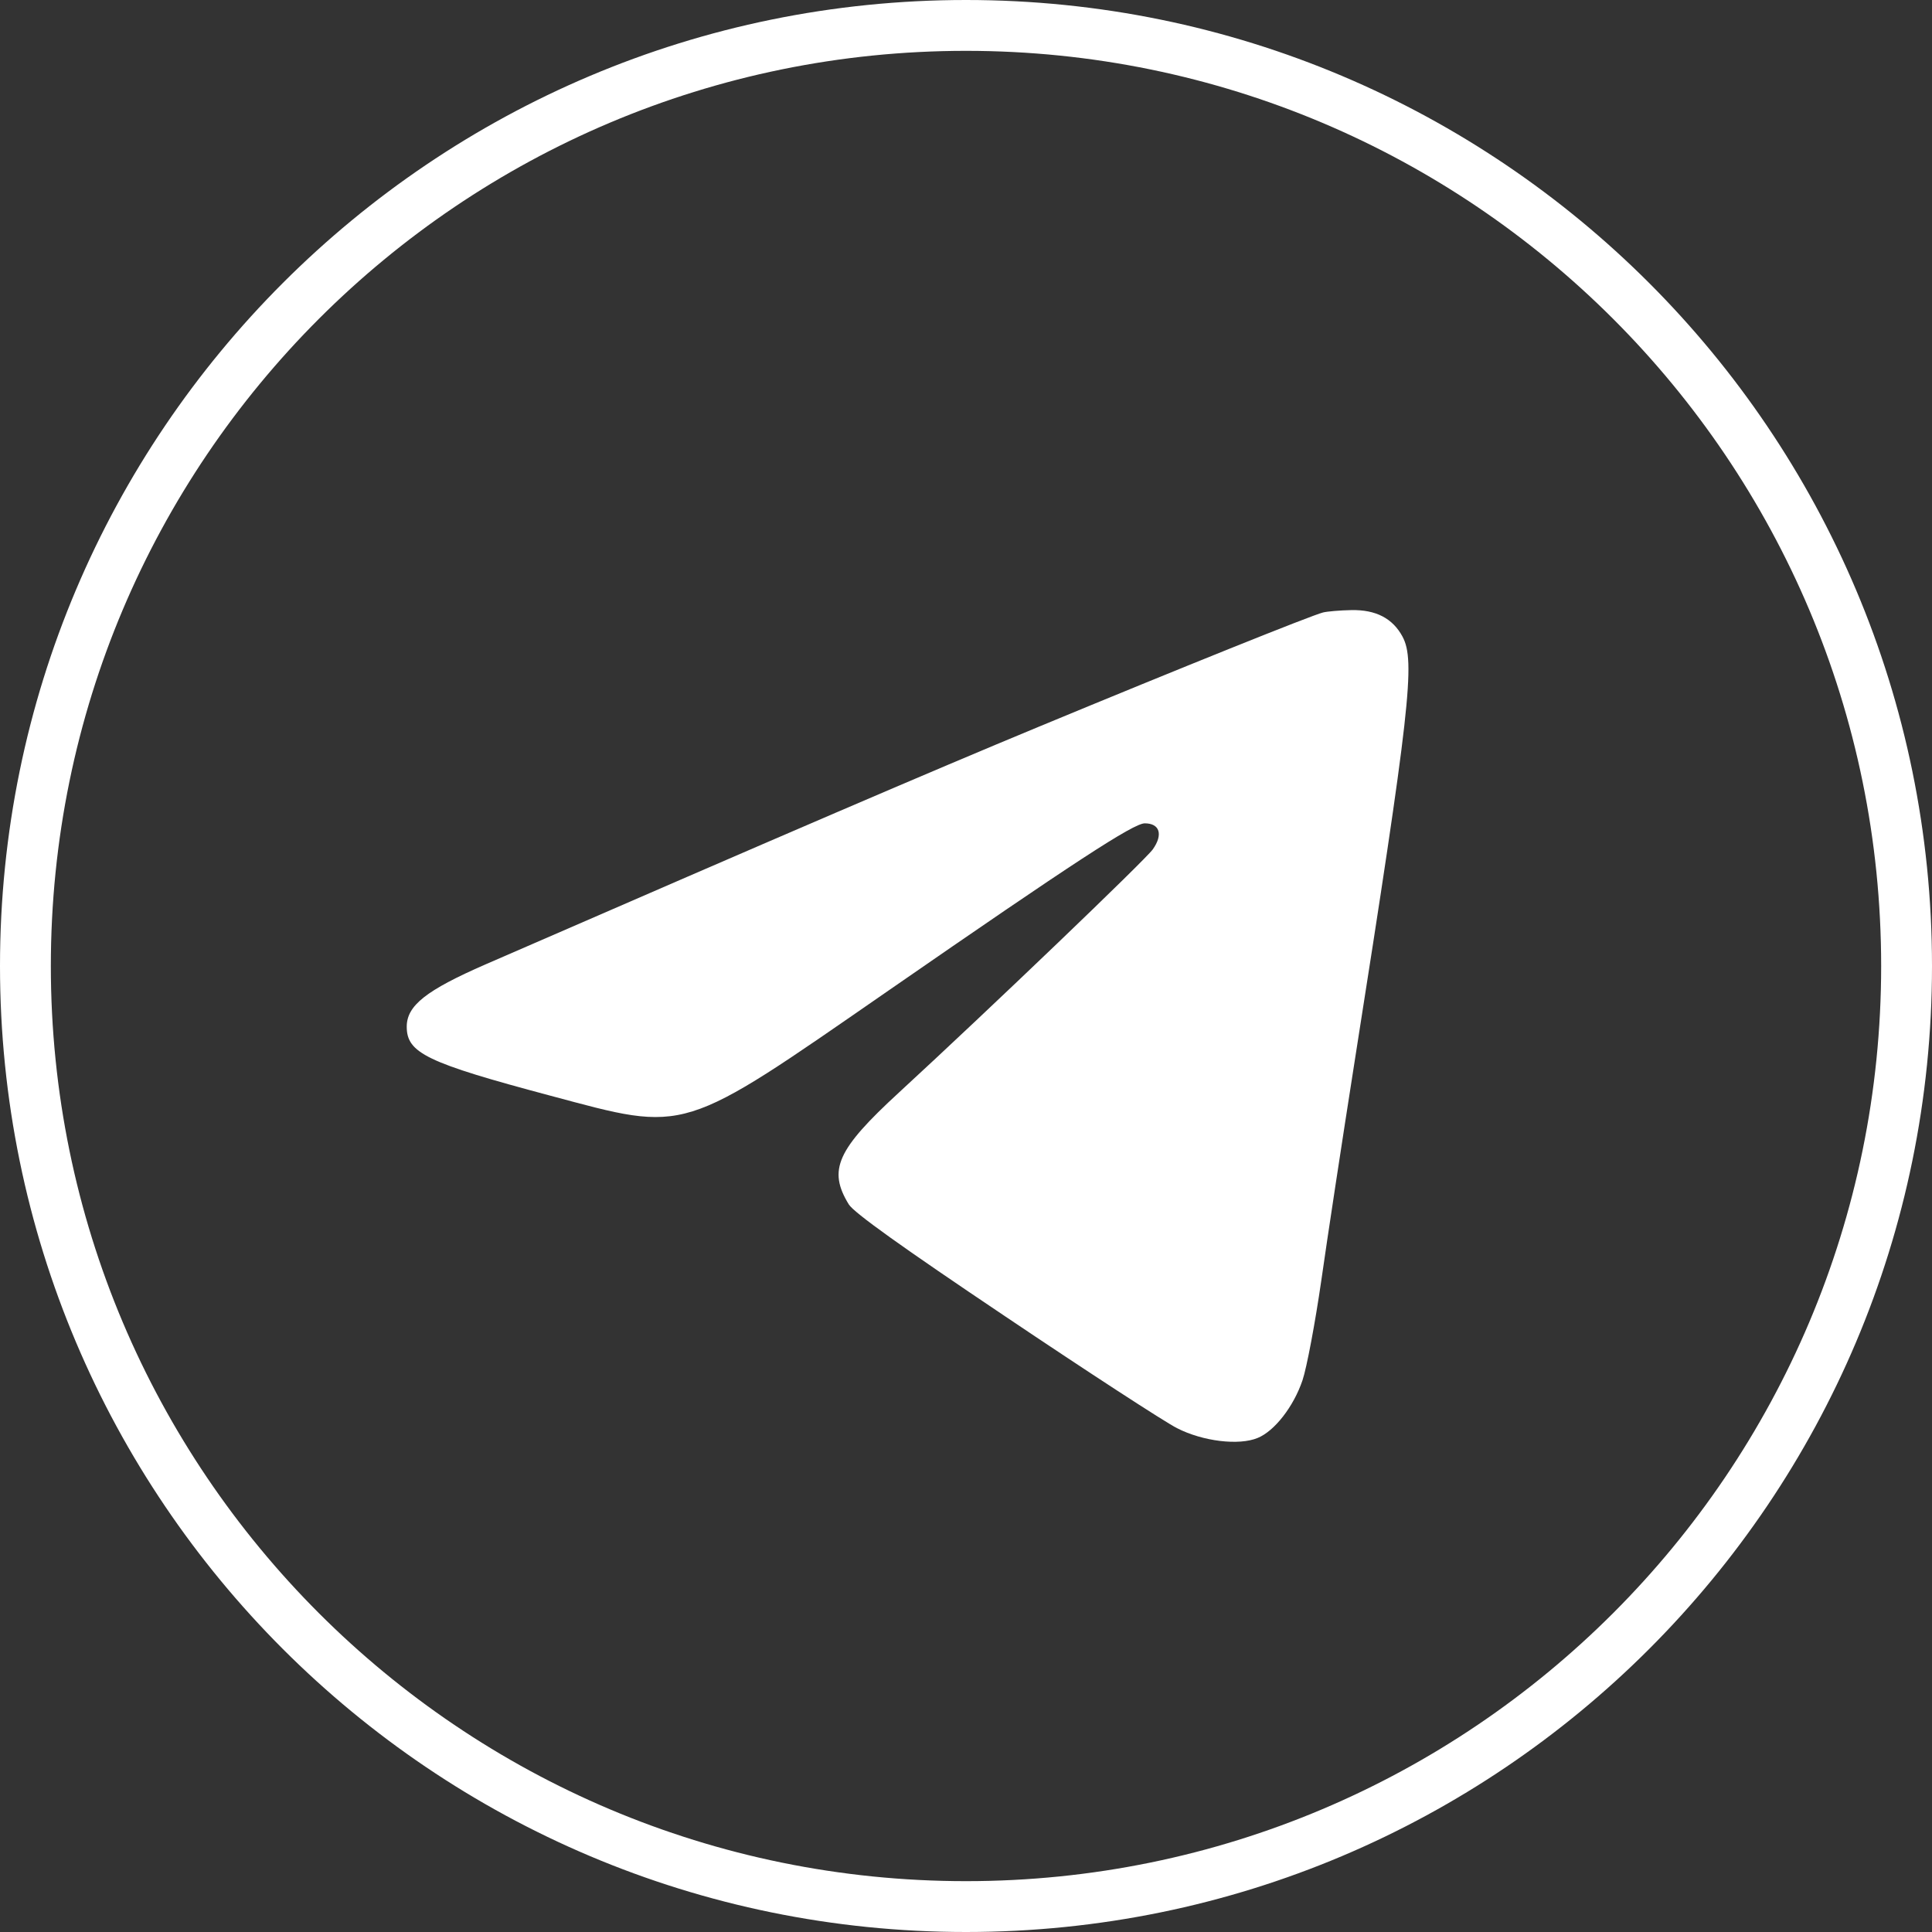 <?xml version="1.0" encoding="UTF-8"?> <svg xmlns="http://www.w3.org/2000/svg" width="19" height="19" viewBox="0 0 19 19" fill="none"><rect x="0" y="0" width="19" height="19" fill="#333333" stroke="none"/><path d="M18.5 9.5C18.5 4.529 14.471 0.5 9.5 0.5C4.529 0.5 0.5 4.529 0.5 9.5C0.5 14.471 4.529 18.5 9.5 18.5V19C4.253 19 0 14.747 0 9.5C0 4.253 4.253 0 9.5 0C14.747 0 19 4.253 19 9.5C19 14.747 14.747 19 9.5 19V18.5C14.471 18.5 18.5 14.471 18.5 9.5Z" fill="white"></path><path fill-rule="evenodd" clip-rule="evenodd" d="M13.012 6.023C12.896 6.052 11.615 6.567 10.211 7.149C9.119 7.602 7.829 8.156 4.775 9.484C4.191 9.739 4 9.889 4 10.097C4 10.356 4.196 10.451 5.411 10.775C6.77 11.138 6.678 11.167 8.737 9.742C10.566 8.476 11.148 8.097 11.258 8.097C11.406 8.097 11.44 8.208 11.337 8.353C11.261 8.459 9.733 9.923 8.842 10.743C8.23 11.306 8.14 11.505 8.347 11.844C8.396 11.925 8.873 12.266 9.886 12.946C10.693 13.489 11.453 13.983 11.575 14.045C11.829 14.175 12.185 14.218 12.369 14.141C12.535 14.073 12.722 13.832 12.809 13.575C12.851 13.451 12.934 13.009 12.994 12.594C13.053 12.178 13.201 11.208 13.322 10.438C13.868 6.97 13.921 6.501 13.793 6.261C13.696 6.081 13.531 5.995 13.289 6C13.178 6.002 13.053 6.013 13.012 6.023Z" fill="white"></path></svg> 